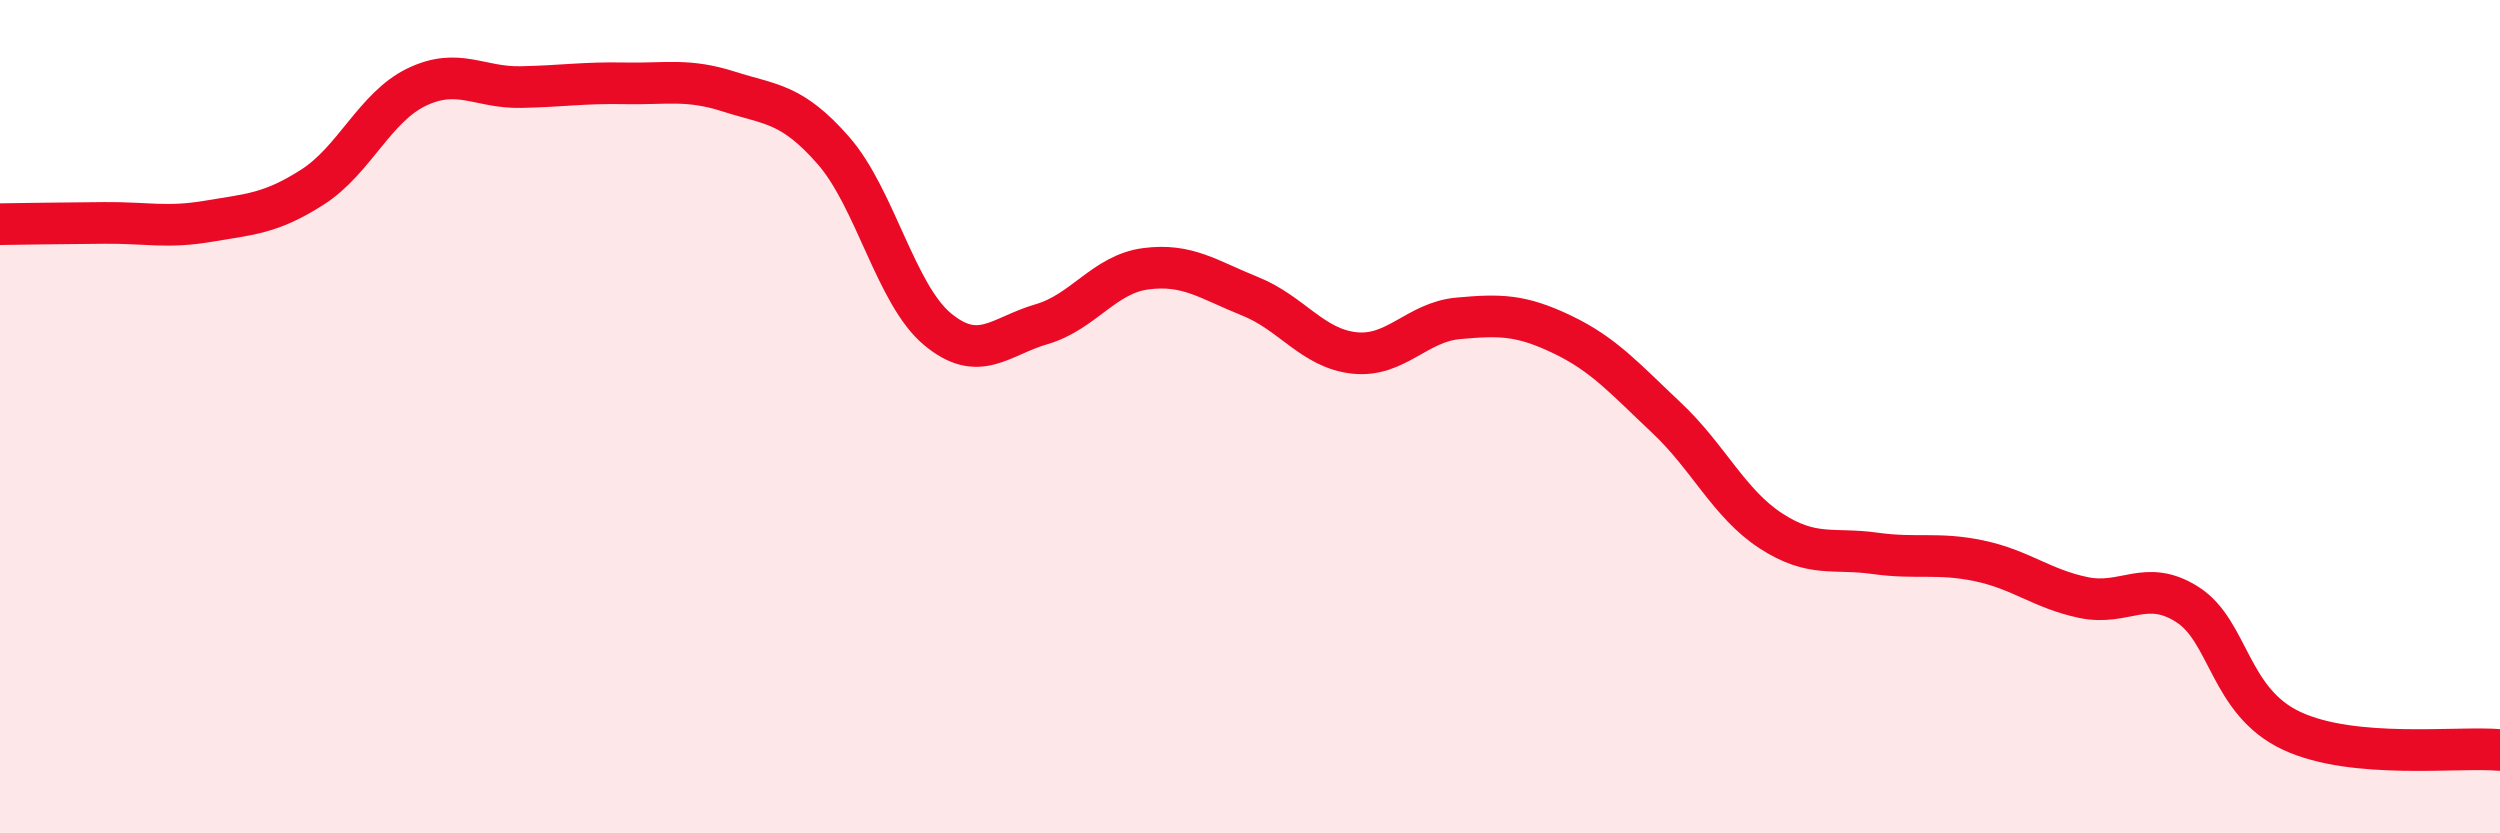 
    <svg width="60" height="20" viewBox="0 0 60 20" xmlns="http://www.w3.org/2000/svg">
      <path
        d="M 0,5.38 C 0.5,5.37 1.5,5.36 2.5,5.35 C 3.5,5.34 4,5.48 5,5.31 C 6,5.14 6.5,5.13 7.5,4.49 C 8.5,3.85 9,2.57 10,2.09 C 11,1.61 11.5,2.11 12.5,2.09 C 13.5,2.07 14,1.98 15,2 C 16,2.02 16.5,1.88 17.5,2.2 C 18.5,2.52 19,2.47 20,3.61 C 21,4.75 21.5,7.07 22.5,7.9 C 23.5,8.73 24,8.07 25,7.78 C 26,7.49 26.5,6.58 27.5,6.45 C 28.5,6.32 29,6.71 30,7.11 C 31,7.51 31.5,8.36 32.5,8.47 C 33.5,8.58 34,7.73 35,7.64 C 36,7.55 36.5,7.55 37.5,8.03 C 38.5,8.51 39,9.09 40,10.03 C 41,10.97 41.5,12.09 42.5,12.74 C 43.5,13.39 44,13.14 45,13.28 C 46,13.42 46.5,13.25 47.5,13.46 C 48.5,13.67 49,14.13 50,14.34 C 51,14.55 51.5,13.87 52.5,14.51 C 53.5,15.15 53.5,16.84 55,17.54 C 56.5,18.24 59,17.91 60,18L60 20L0 20Z"
        fill="#EB0A25"
        opacity="0.1"
        stroke-linecap="round"
        stroke-linejoin="round"
      />
      <path
        d="M 0,5.38 C 0.5,5.37 1.5,5.36 2.5,5.35 C 3.5,5.34 4,5.48 5,5.31 C 6,5.14 6.5,5.13 7.5,4.49 C 8.5,3.85 9,2.57 10,2.09 C 11,1.61 11.5,2.11 12.5,2.09 C 13.5,2.07 14,1.98 15,2 C 16,2.02 16.5,1.88 17.5,2.2 C 18.5,2.52 19,2.47 20,3.61 C 21,4.75 21.5,7.07 22.5,7.9 C 23.5,8.73 24,8.07 25,7.78 C 26,7.49 26.5,6.58 27.5,6.45 C 28.5,6.32 29,6.71 30,7.11 C 31,7.51 31.5,8.36 32.5,8.47 C 33.5,8.58 34,7.73 35,7.64 C 36,7.55 36.5,7.55 37.5,8.03 C 38.5,8.51 39,9.09 40,10.03 C 41,10.97 41.5,12.09 42.5,12.74 C 43.5,13.39 44,13.14 45,13.28 C 46,13.42 46.5,13.25 47.5,13.46 C 48.5,13.67 49,14.13 50,14.34 C 51,14.55 51.5,13.87 52.5,14.51 C 53.5,15.15 53.5,16.84 55,17.54 C 56.5,18.24 59,17.91 60,18"
        stroke="#EB0A25"
        stroke-width="1"
        fill="none"
        stroke-linecap="round"
        stroke-linejoin="round"
      />
    </svg>
  